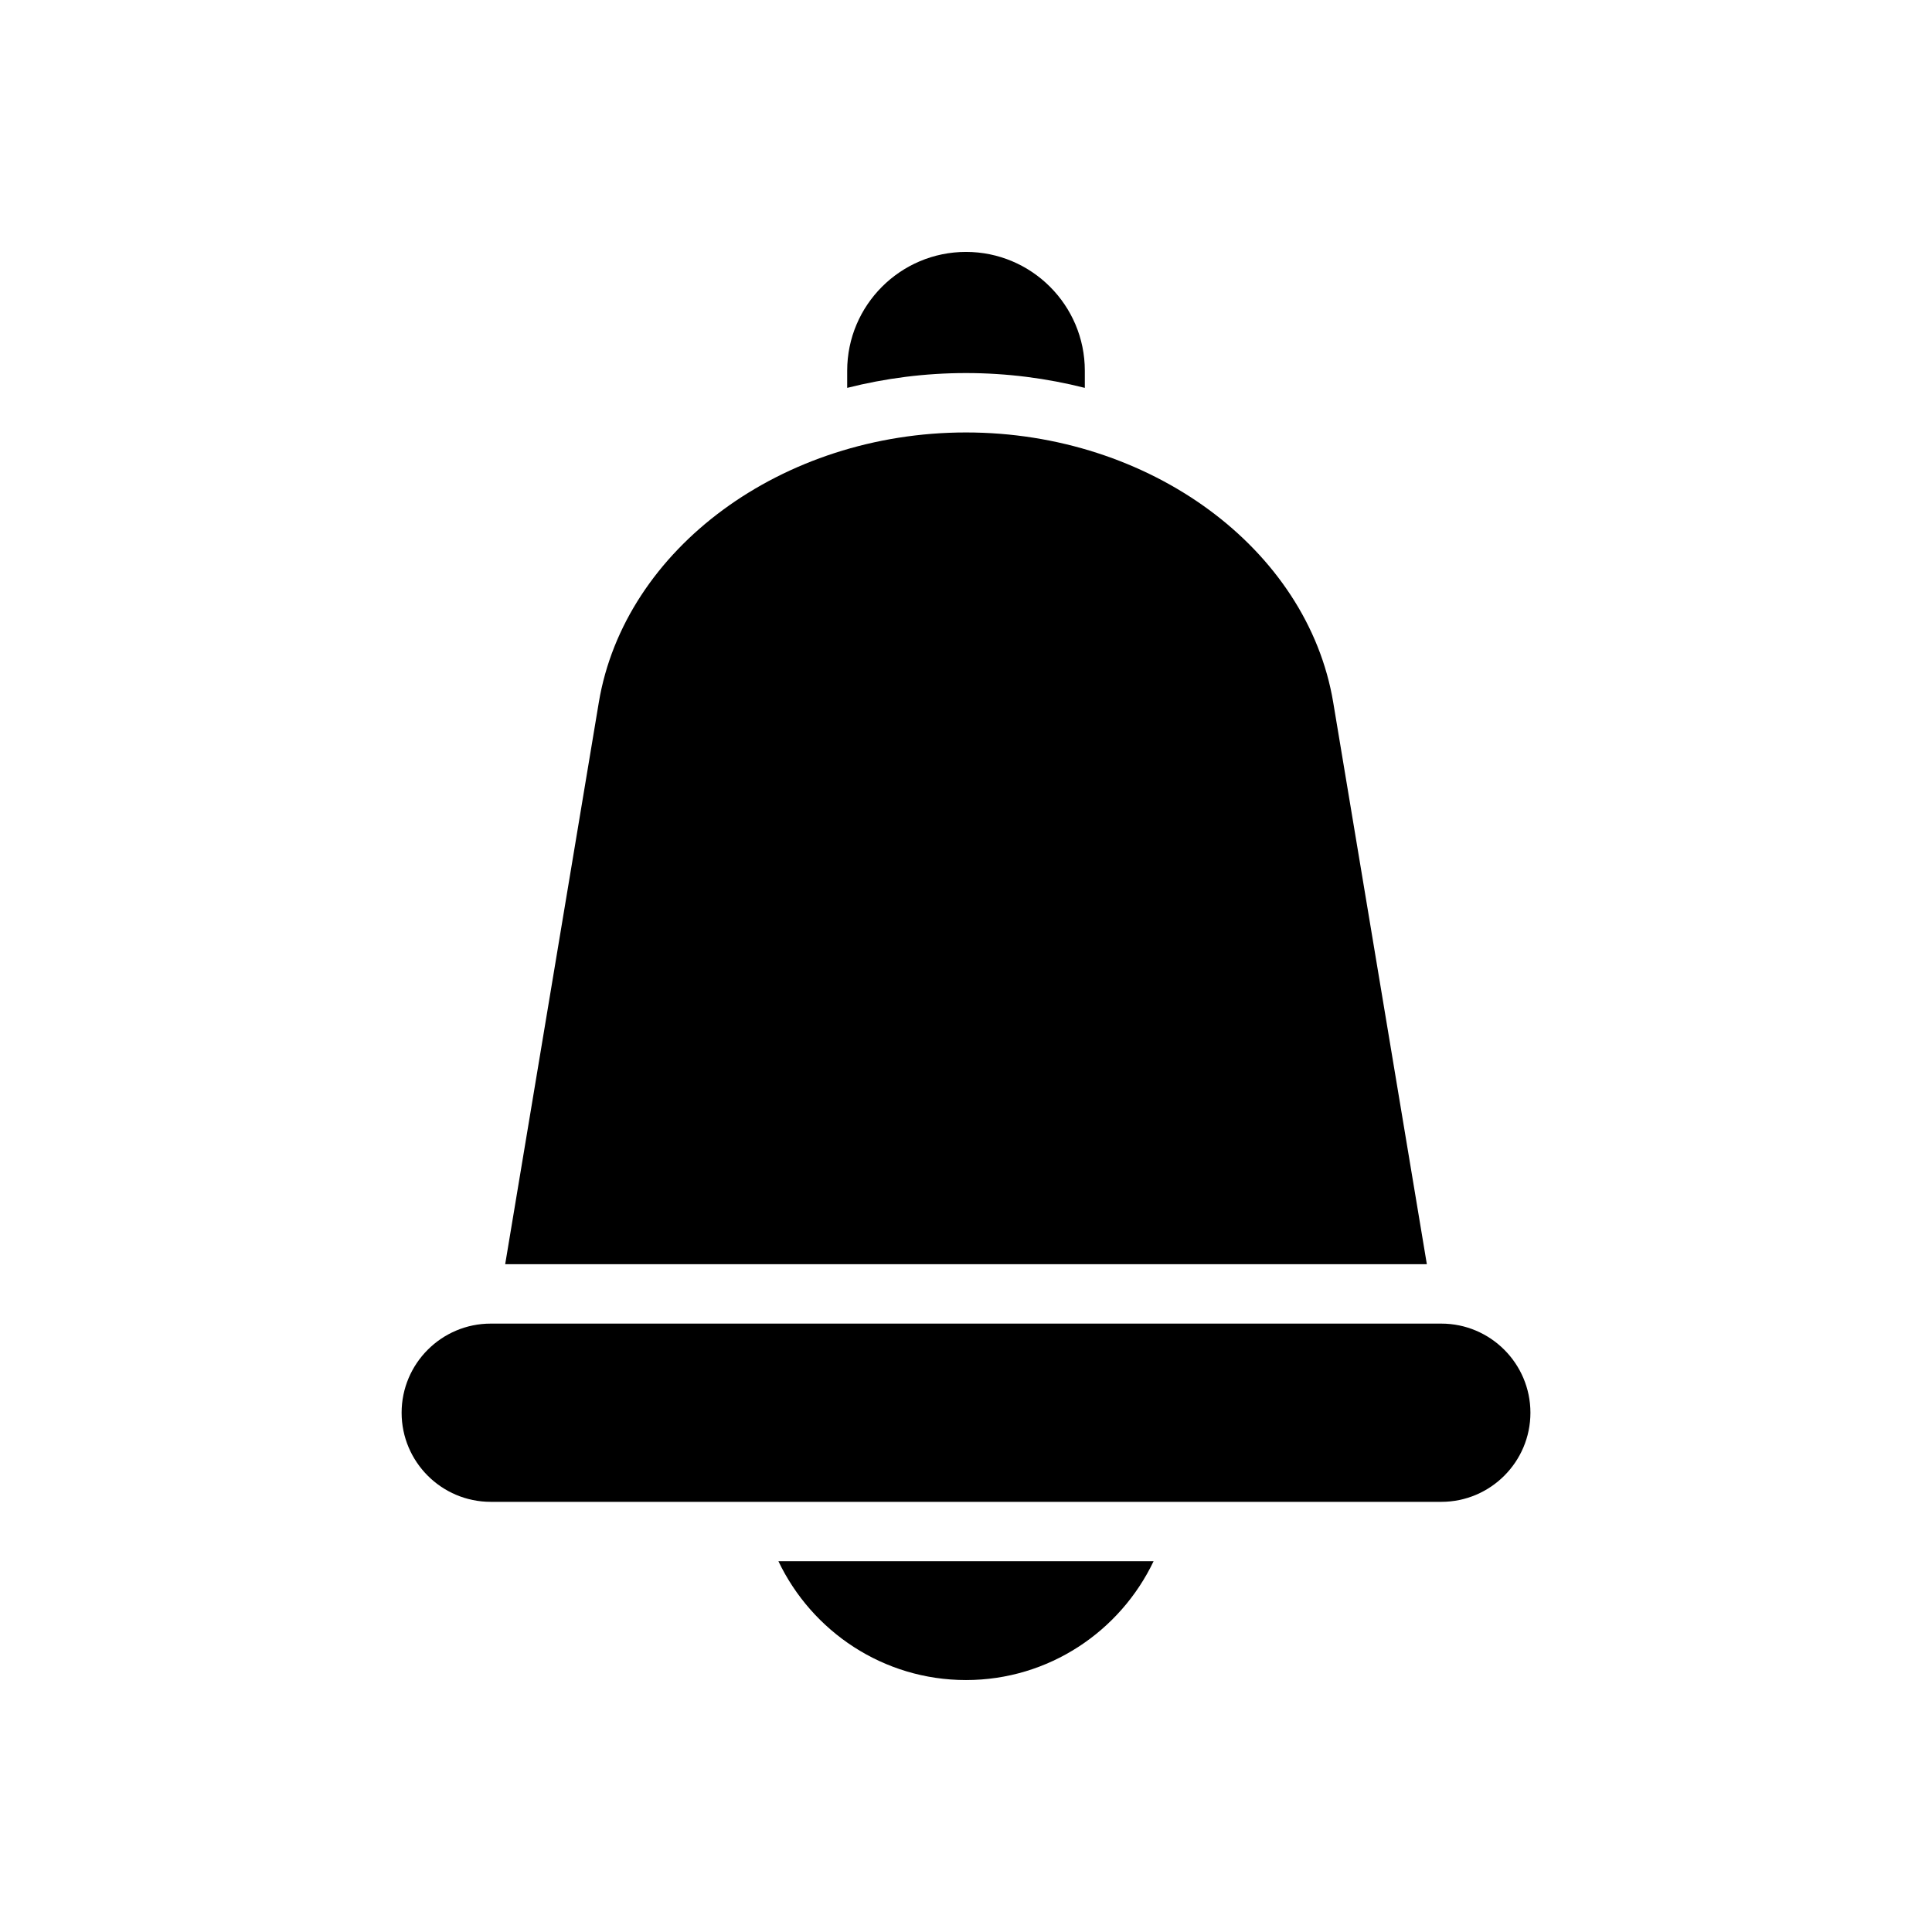 <?xml version="1.0" encoding="UTF-8"?>
<!-- Uploaded to: ICON Repo, www.svgrepo.com, Generator: ICON Repo Mixer Tools -->
<svg fill="#000000" width="800px" height="800px" version="1.1" viewBox="144 144 512 512" xmlns="http://www.w3.org/2000/svg">
 <g>
  <path d="m431.49 246.79v-4.543c0-17.367-14.121-31.488-31.488-31.488s-31.488 14.121-31.488 31.488v4.543c10.055-2.539 20.621-3.926 31.488-3.926s21.434 1.387 31.488 3.926z"/>
  <path d="m497.32 330.16c-6.805-40.797-48.641-71.555-97.316-71.555s-90.512 30.758-97.316 71.555l-24.809 148.86h244.25z"/>
  <path d="m400 589.23c21.922 0 40.844-12.906 49.711-31.488h-99.422c8.867 18.582 27.785 31.488 49.711 31.488z"/>
  <path d="m525.95 494.77h-251.9c-13.023 0-23.617 10.594-23.617 23.617 0 13.023 10.594 23.617 23.617 23.617h251.91c13.023 0 23.617-10.594 23.617-23.617-0.004-13.023-10.598-23.617-23.621-23.617z"/>
 </g>
</svg>